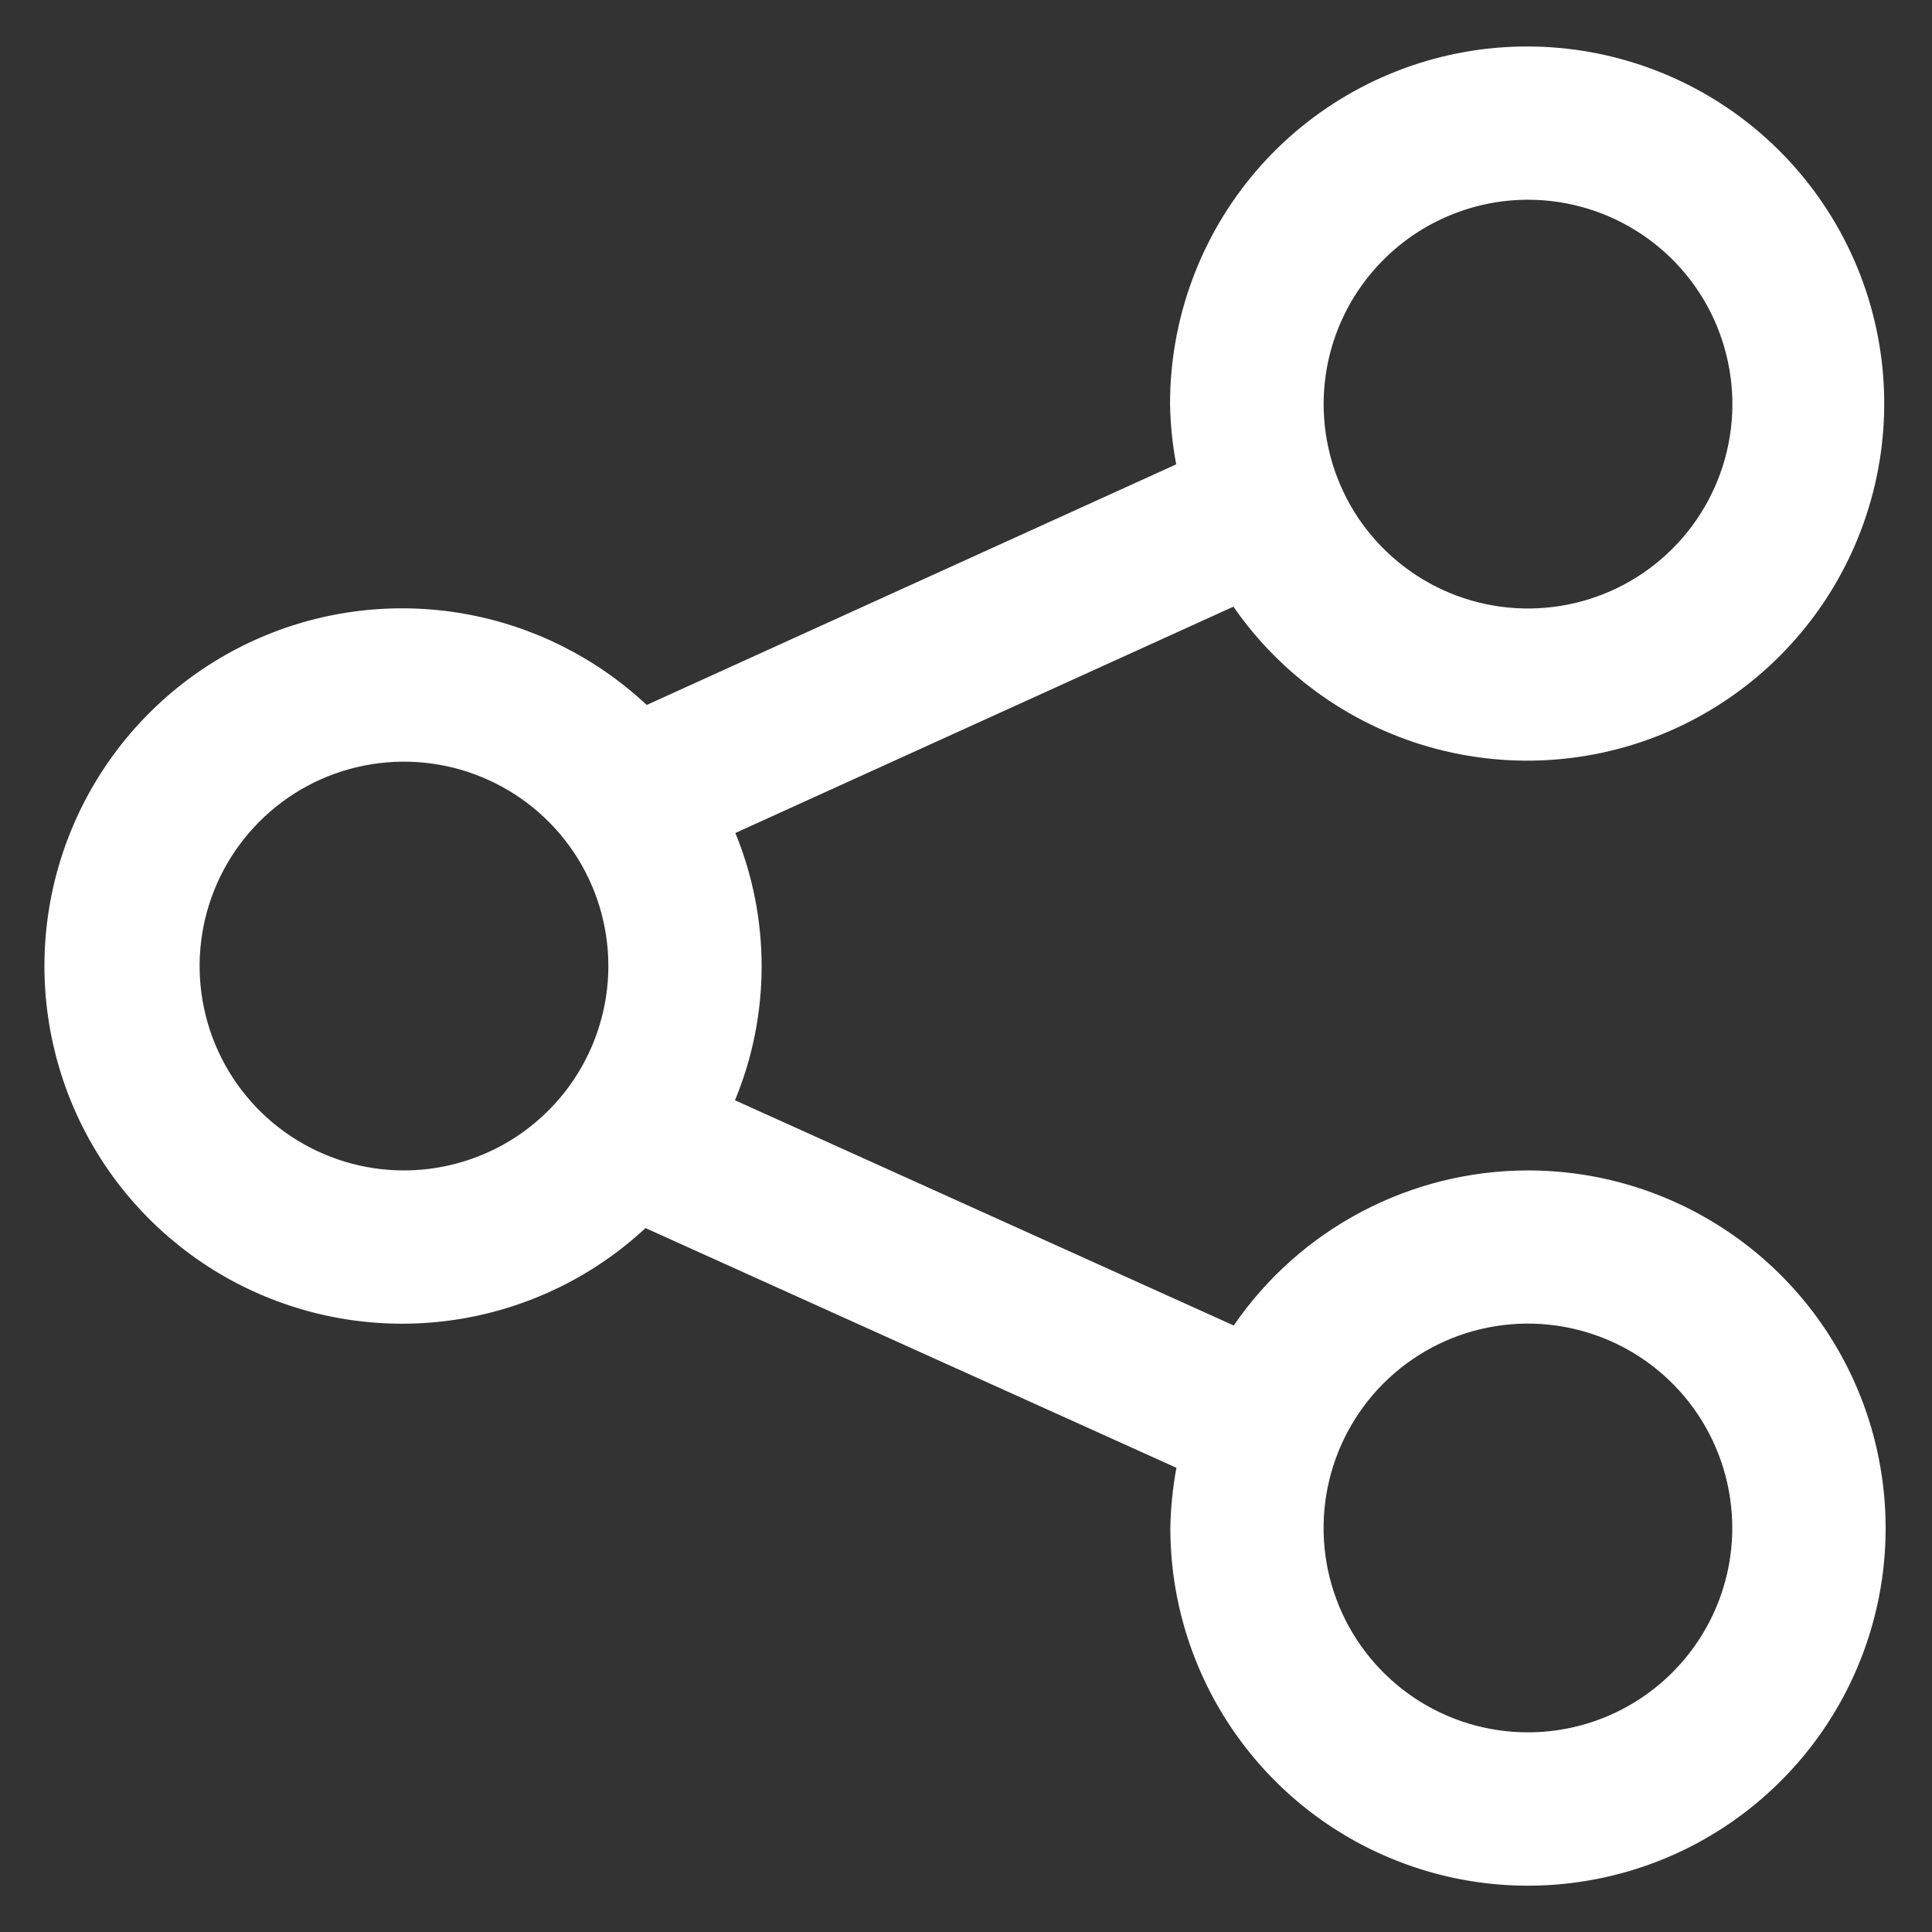 <svg width="26" height="26" viewBox="0 0 26 26" fill="none" xmlns="http://www.w3.org/2000/svg">
<rect x="0" y="0" width="26" height="26" fill="#333333" stroke="none"/>
<path d="M20.562 15.751C19.782 15.752 19.015 15.942 18.325 16.306C17.635 16.669 17.044 17.195 16.603 17.838L9.891 14.807C10.368 13.656 10.369 12.363 9.896 11.21L16.599 8.164C17.253 9.109 18.224 9.789 19.336 10.08C20.448 10.371 21.627 10.254 22.66 9.75C23.693 9.245 24.511 8.388 24.965 7.332C25.42 6.276 25.481 5.093 25.138 3.996C24.795 2.899 24.07 1.961 23.095 1.353C22.119 0.745 20.958 0.507 19.822 0.681C18.686 0.856 17.65 1.431 16.902 2.304C16.155 3.177 15.745 4.289 15.746 5.438C15.751 5.711 15.778 5.982 15.829 6.249L8.703 9.487C8.018 8.846 7.162 8.419 6.238 8.258C5.314 8.097 4.363 8.209 3.502 8.581C2.641 8.953 1.908 9.569 1.392 10.352C0.876 11.135 0.6 12.052 0.598 12.989C0.596 13.927 0.868 14.845 1.38 15.631C1.893 16.416 2.623 17.035 3.483 17.411C4.342 17.786 5.292 17.903 6.217 17.746C7.141 17.589 8 17.166 8.687 16.527L15.832 19.753C15.782 20.02 15.755 20.291 15.75 20.563C15.75 21.515 16.032 22.445 16.561 23.237C17.09 24.029 17.841 24.646 18.721 25.01C19.6 25.375 20.568 25.47 21.502 25.284C22.436 25.099 23.293 24.64 23.966 23.967C24.64 23.294 25.098 22.436 25.284 21.503C25.469 20.569 25.374 19.601 25.009 18.721C24.645 17.842 24.028 17.09 23.236 16.562C22.445 16.033 21.514 15.751 20.562 15.751ZM20.562 2.688C21.106 2.688 21.638 2.849 22.09 3.151C22.543 3.453 22.896 3.883 23.104 4.385C23.312 4.888 23.367 5.441 23.261 5.974C23.155 6.508 22.893 6.998 22.508 7.383C22.124 7.768 21.634 8.03 21.1 8.136C20.567 8.242 20.014 8.188 19.511 7.98C19.008 7.771 18.579 7.419 18.276 6.967C17.974 6.514 17.813 5.982 17.813 5.438C17.813 4.709 18.103 4.01 18.619 3.495C19.134 2.979 19.833 2.689 20.562 2.688ZM5.438 15.751C4.894 15.751 4.362 15.59 3.91 15.288C3.457 14.986 3.104 14.556 2.896 14.054C2.688 13.551 2.633 12.998 2.739 12.465C2.845 11.931 3.107 11.441 3.492 11.056C3.876 10.671 4.366 10.409 4.9 10.303C5.433 10.197 5.987 10.251 6.489 10.46C6.992 10.668 7.421 11.02 7.724 11.473C8.026 11.925 8.187 12.457 8.187 13.001C8.186 13.73 7.896 14.429 7.381 14.944C6.866 15.46 6.167 15.75 5.438 15.751ZM20.562 23.313C20.018 23.313 19.486 23.152 19.034 22.85C18.582 22.547 18.229 22.118 18.021 21.615C17.813 21.113 17.759 20.56 17.865 20.026C17.971 19.493 18.233 19.003 18.617 18.618C19.002 18.233 19.492 17.971 20.026 17.865C20.559 17.759 21.112 17.814 21.615 18.022C22.117 18.23 22.547 18.582 22.849 19.035C23.151 19.487 23.312 20.019 23.312 20.563C23.312 21.292 23.022 21.991 22.506 22.507C21.991 23.023 21.291 23.313 20.562 23.313Z" fill="white"/>
</svg>
